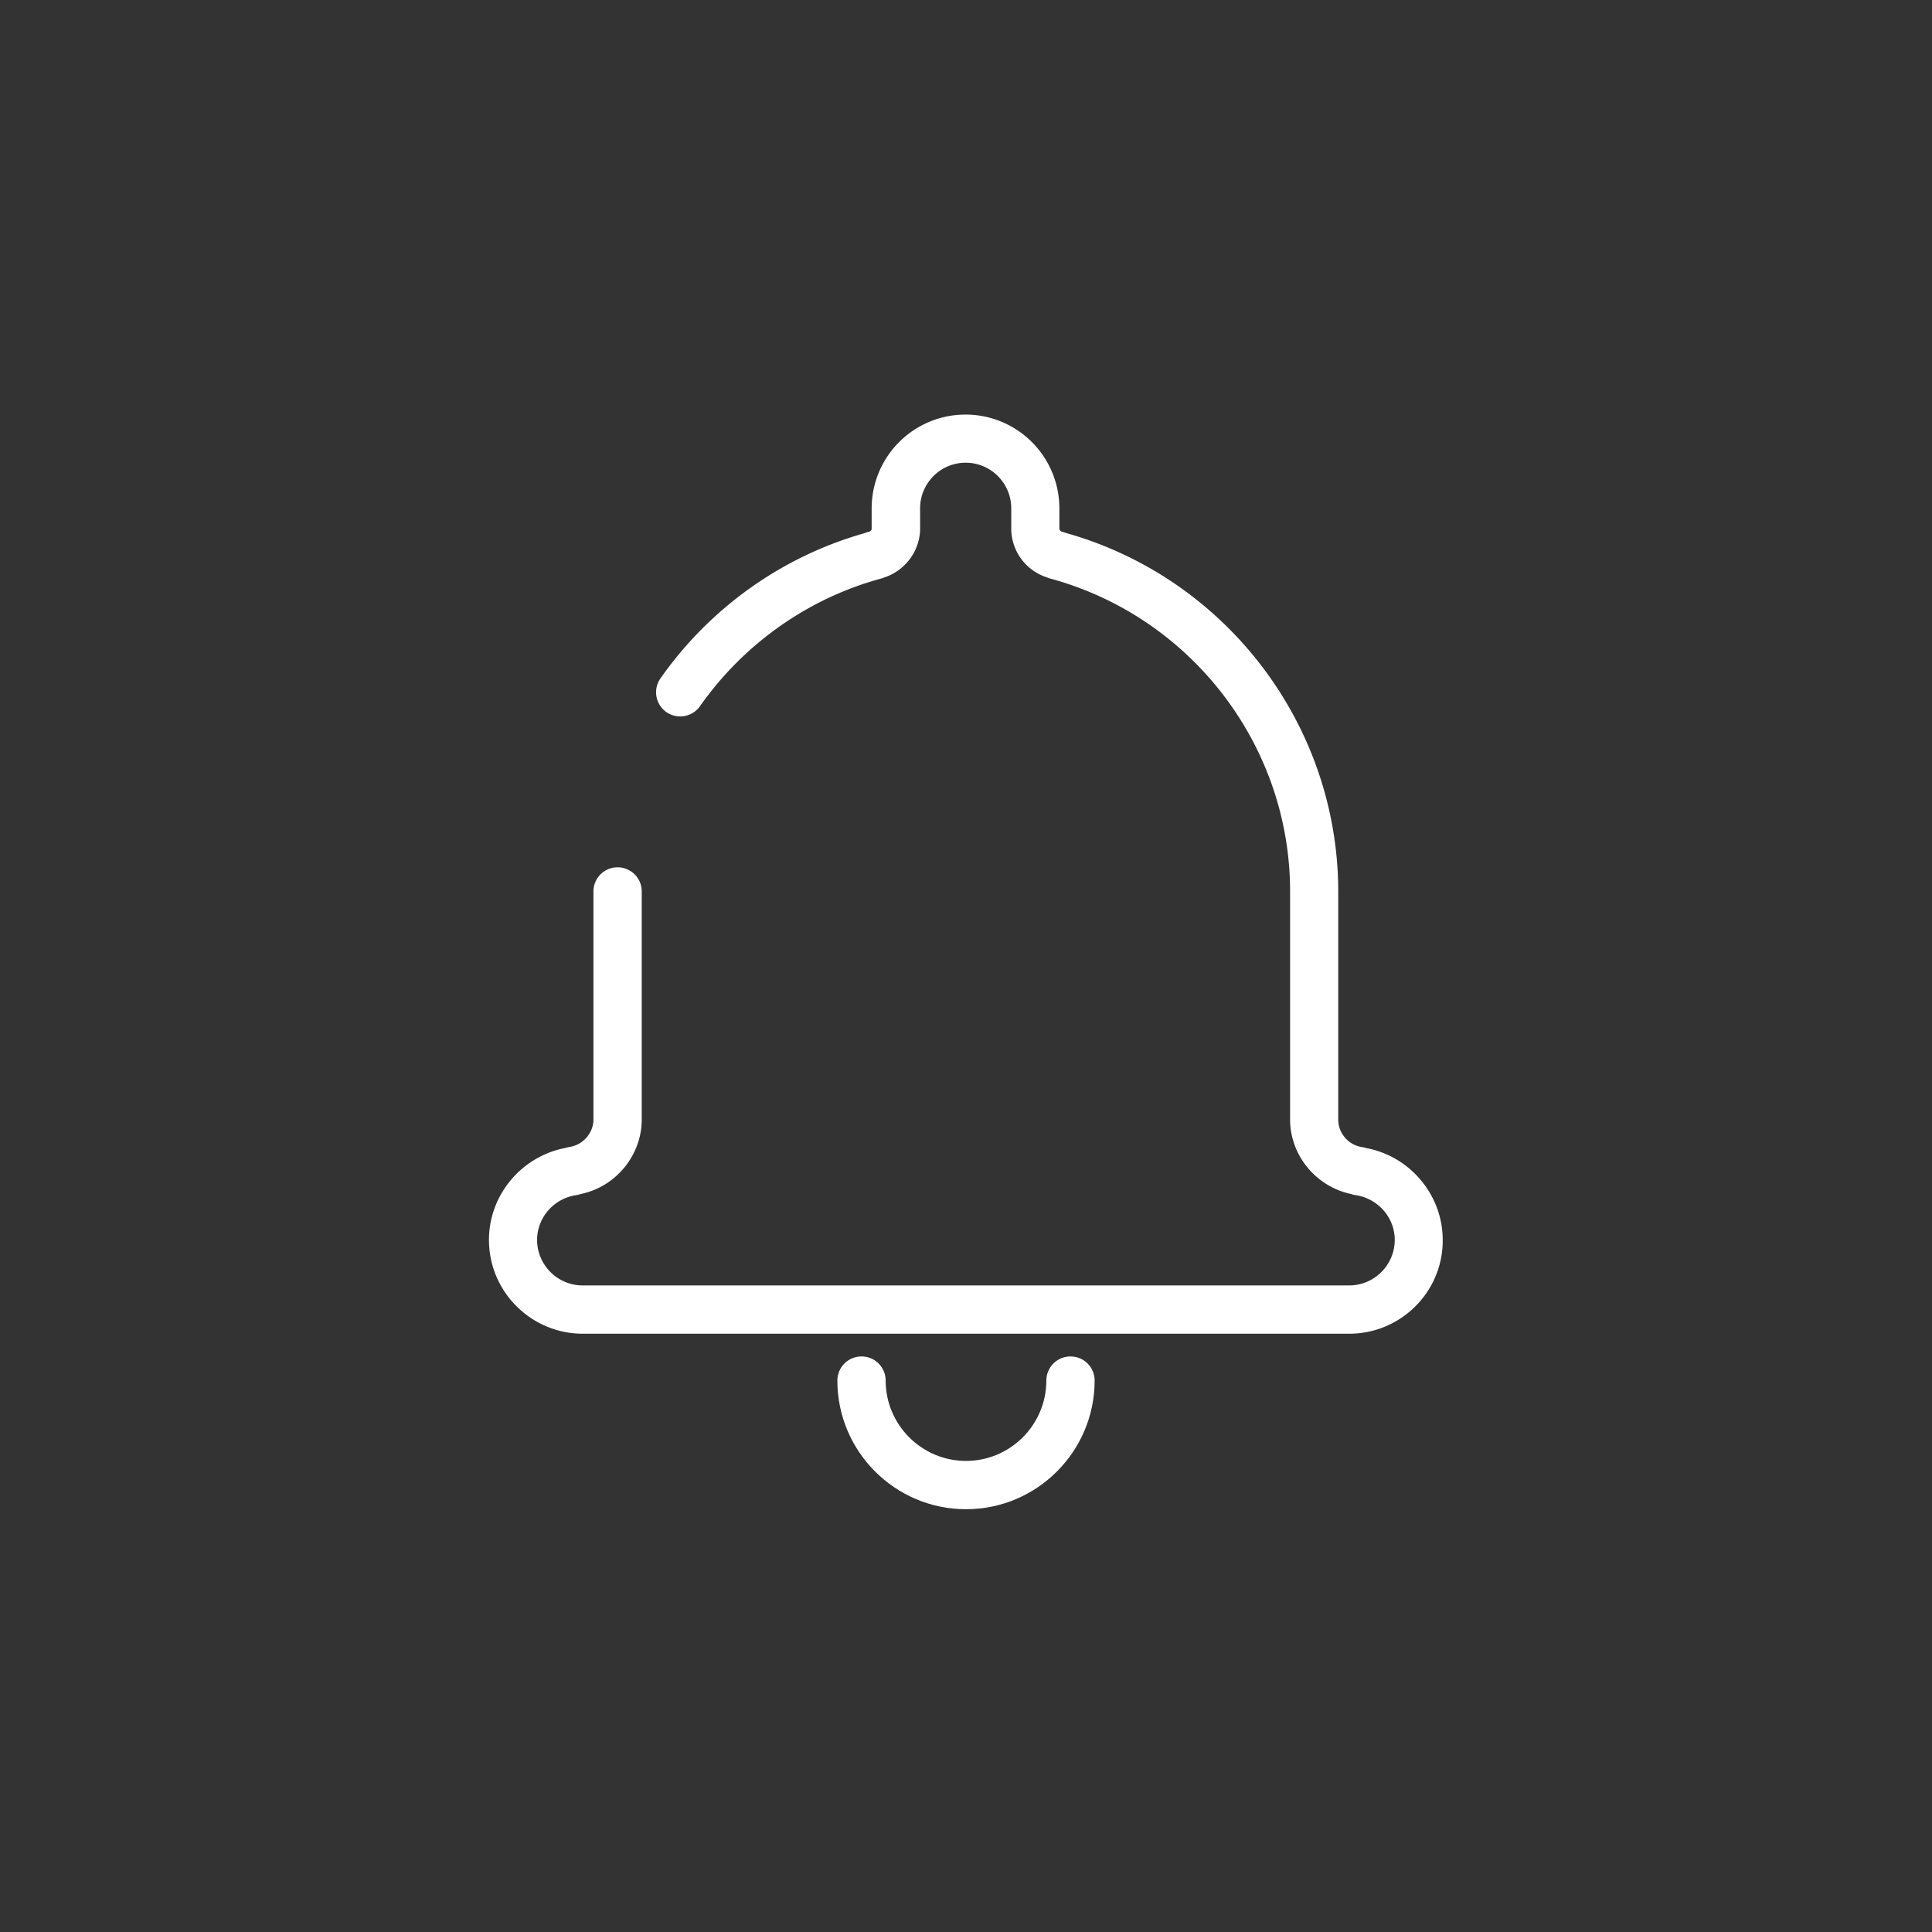 <?xml version="1.0" standalone="no"?><!DOCTYPE svg PUBLIC "-//W3C//DTD SVG 1.1//EN" "http://www.w3.org/Graphics/SVG/1.1/DTD/svg11.dtd"><svg t="1682411214850" class="icon" viewBox="0 0 1024 1024" version="1.1" xmlns="http://www.w3.org/2000/svg" p-id="13310" xmlns:xlink="http://www.w3.org/1999/xlink" width="200" height="200"><rect x="0" y="0" width="1024" height="1024" fill="#333333" stroke="none"/><path d="M715.093 706.901H308.907c-27.392 0-49.749-22.272-49.749-49.749 0-23.808 17.323-44.373 40.619-48.725 0.683-0.256 1.365-0.341 2.048-0.512 7.253-1.109 12.715-7.424 12.715-14.592V472.491c0-7.083 5.717-12.8 12.8-12.8s12.8 5.717 12.8 12.8v120.832c0 19.029-13.739 35.669-32.256 39.509-0.768 0.256-1.536 0.427-2.389 0.597-11.861 1.707-20.821 11.861-20.821 23.723 0 13.312 10.837 24.149 24.149 24.149H715.093c13.312 0 24.149-10.837 24.149-24.149 0-11.861-8.96-22.016-20.821-23.723-0.853-0.085-1.621-0.341-2.389-0.597-18.517-3.925-32.256-20.48-32.256-39.509V472.491c0-77.227-52.224-145.408-126.976-165.803-0.597-0.171-1.195-0.341-1.707-0.597a27.221 27.221 0 0 1-19.115-26.027v-10.667c0-13.312-10.837-24.149-24.149-24.149s-24.149 10.837-24.149 24.149v10.667c0 11.861-7.936 22.443-19.115 26.027-0.512 0.256-1.109 0.427-1.707 0.597-38.571 10.496-72.619 34.56-95.829 67.584-4.096 5.803-12.032 7.168-17.835 3.157-5.803-4.096-7.168-12.032-3.157-17.835 26.283-37.461 64.683-64.768 108.373-77.056 0.683-0.341 1.451-0.512 2.133-0.683 0.683-0.171 1.451-0.853 1.451-1.707v-10.667a49.749 49.749 0 1 1 99.499 0v10.667c0 0.853 0.768 1.536 1.451 1.707 0.768 0.171 1.536 0.427 2.219 0.683 84.907 23.979 144.128 101.888 144.128 190.037v120.832c0 7.253 5.461 13.568 12.715 14.592 0.683 0.085 1.451 0.256 2.133 0.512 23.296 4.352 40.533 24.917 40.533 48.725 0.171 27.307-22.101 49.664-49.579 49.664z" fill="#ffffff" p-id="13311"></path><path d="M512 799.915c-37.632 0-68.181-30.635-68.181-68.181 0-7.083 5.717-12.8 12.8-12.8s12.8 5.717 12.8 12.8c0 23.467 19.115 42.581 42.581 42.581s42.581-19.115 42.581-42.581c0-7.083 5.717-12.8 12.8-12.8s12.8 5.717 12.8 12.8c0 37.547-30.549 68.181-68.181 68.181z" fill="#ffffff" p-id="13312"></path></svg>